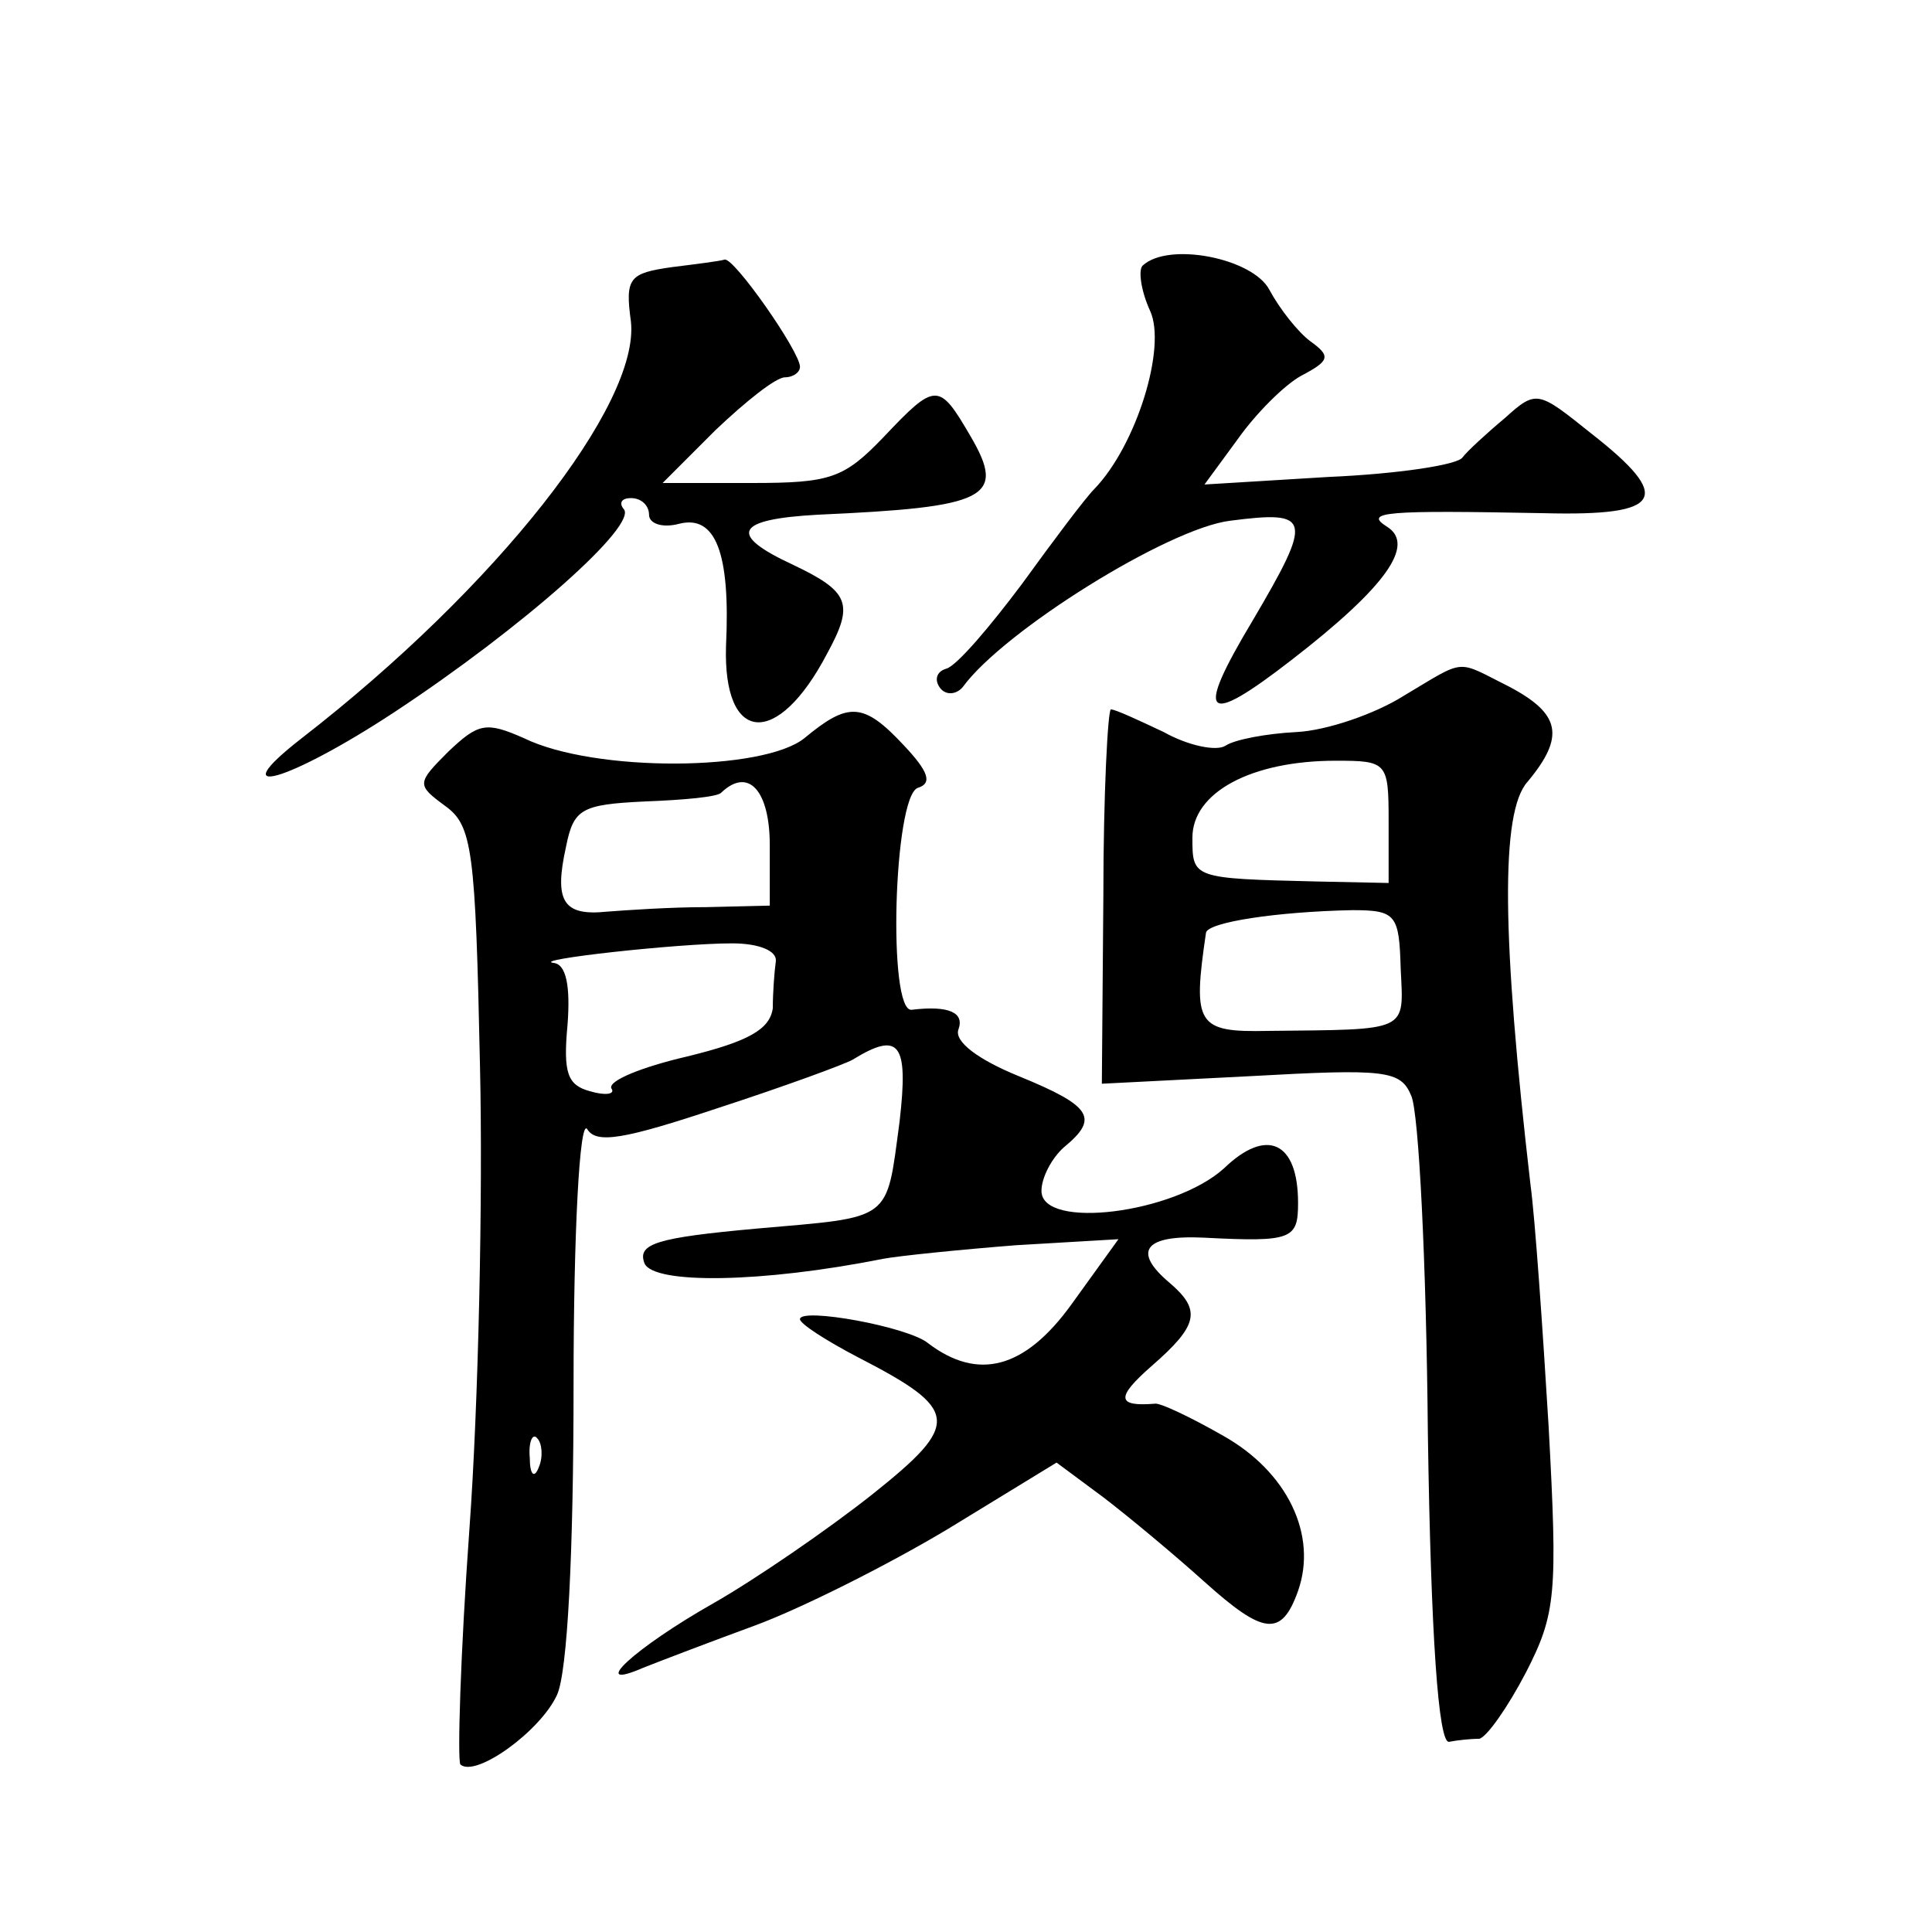 <?xml version="1.0" standalone="no"?>
<!DOCTYPE svg PUBLIC "-//W3C//DTD SVG 20010904//EN"
 "http://www.w3.org/TR/2001/REC-SVG-20010904/DTD/svg10.dtd">
<svg version="1.0" xmlns="http://www.w3.org/2000/svg"
 width="128pt" height="128pt" viewBox="0 0 128 128"
 preserveAspectRatio="xMidYMid meet">
<g transform="translate(0,128) scale(0.1,-0.1)"
fill="#0" stroke="none">
<path d="M445 1103 c-28 -4 -31 -7 -27 -36 6 -55 -89 -176 -218 -276 -54 -42 -9
-29 61 17 85 56 163 125 152 135 -3 4 -1 7 5 7 7 0 12 -5 12 -11 0 -6 9 -9 20 -6
24 6 34 -19 31 -81 -2 -65 34 -68 67 -5 18 33 15 41 -23 59 -43 20 -38 30 17 33
112 5 125 11 101 52 -21 36 -23 36 -58 -1 -26 -27 -35 -30 -87 -30 l-59 0 35 35
c20 19 40 35 46 35 5 0 10 3 10 7 0 10 -44 73 -50 71 -3 -1 -19 -3 -35 -5z M757
1104 c-3 -3 -1 -17 5 -30 11 -24 -9 -89 -37 -118 -6 -6 -27 -34 -48 -63 -21 -28
-43 -54 -50 -56 -7 -2 -8 -8 -4 -13 4 -5 11 -4 15 1 27 37 136 105 177 110 54 7
55 2 15 -66 -39 -65 -32 -71 26 -26 62 48 82 76 63 88 -16 10 -1 11 104 9 79 -2
86 10 31 53 -35 28 -36 29 -57 10 -12 -10 -25 -22 -28 -26 -3 -5 -43 -11 -89 -13
l-82 -5 22 30 c12 17 31 36 42 42 19 10 20 13 6 23 -8 6 -20 21 -27 34 -11 21 -67
32 -84 16z M930 819 c-19 -12 -51 -23 -71 -24 -20 -1 -41 -5 -47 -9 -6 -4 -25 0
-41 9 -17 8 -32 15 -35 15 -2 0 -5 -56 -5 -124 l-1 -124 98 5 c90 5 100 4 107 -13
5 -11 10 -111 11 -224 2 -134 7 -205 14 -204 5 1 14 2 20 2 5 1 19 21 31 44 20
39 21 52 15 163 -4 66 -9 138 -12 160 -19 164 -20 247 -2 267 25 30 22 45 -12 63
-36 18 -28 19 -70 -6z m-10 -83 l0 -41 -48 1 c-82 2 -82 2 -82 29 0 30 39 51 95
51 34 0 35 -1 35 -40z m8 -98 c2 -42 6 -40 -88 -41 -47 -1 -50 4 -41 65 1 7 47
14 97 15 29 0 31 -3 32 -39z M533 791 c-27 -22 -139 -23 -186 0 -25 11 -30 10 -50
-9 -21 -21 -21 -22 -2 -36 18 -13 20 -29 23 -172 2 -86 -1 -225 -7 -307 -6 -83
-8 -153 -6 -156 10 -9 53 22 64 46 7 15 11 94 11 206 0 100 4 176 9 169 6 -10 24
-7 87 14 43 14 84 29 89 32 31 19 37 11 31 -41 -9 -67 -4 -63 -95 -71 -66 -6 -79
-10 -74 -23 6 -14 78 -13 158 3 11 2 50 6 88 9 l68 4 -31 -43 c-31 -43 -62 -51
-95 -26 -13 11 -85 24 -85 16 0 -3 17 -14 38 -25 68 -35 69 -44 10 -91 -29 -23
-77 -56 -105 -72 -53 -30 -84 -59 -47 -43 10 4 44 17 74 28 30 11 88 40 128 64
l72 44 31 -23 c17 -13 47 -38 67 -56 39 -35 51 -37 62 -6 13 37 -7 79 -50 103 -21
12 -42 22 -45 21 -25 -2 -26 4 -2 25 31 27 33 37 12 55 -25 21 -17 32 23 30 58
-3 62 -1 62 23 0 41 -21 50 -49 23 -33 -30 -121 -41 -121 -15 0 9 7 22 15 29 23
19 19 27 -30 47 -27 11 -43 23 -40 31 4 11 -6 16 -31 13 -16 -2 -12 141 4 147 10
3 7 11 -9 28 -27 29 -37 29 -66 5z m-23 -71 l0 -40 -42 -1 c-24 0 -53 -2 -66 -3
-29 -3 -35 7 -27 43 5 25 10 28 52 30 26 1 49 3 51 6 18 17 32 1 32 -35z m4 -77
c-1 -7 -2 -21 -2 -31 -2 -14 -16 -22 -57 -32 -30 -7 -52 -16 -50 -21 3 -4 -4 -5
-14 -2 -15 4 -18 12 -15 44 2 26 -1 40 -9 41 -17 2 82 13 118 13 18 0 30 -5 29
-12z m-157 -335 c-3 -8 -6 -5 -6 6 -1 11 2 17 5 13 3 -3 4 -12 1 -19z"/>
</g>
</svg>
